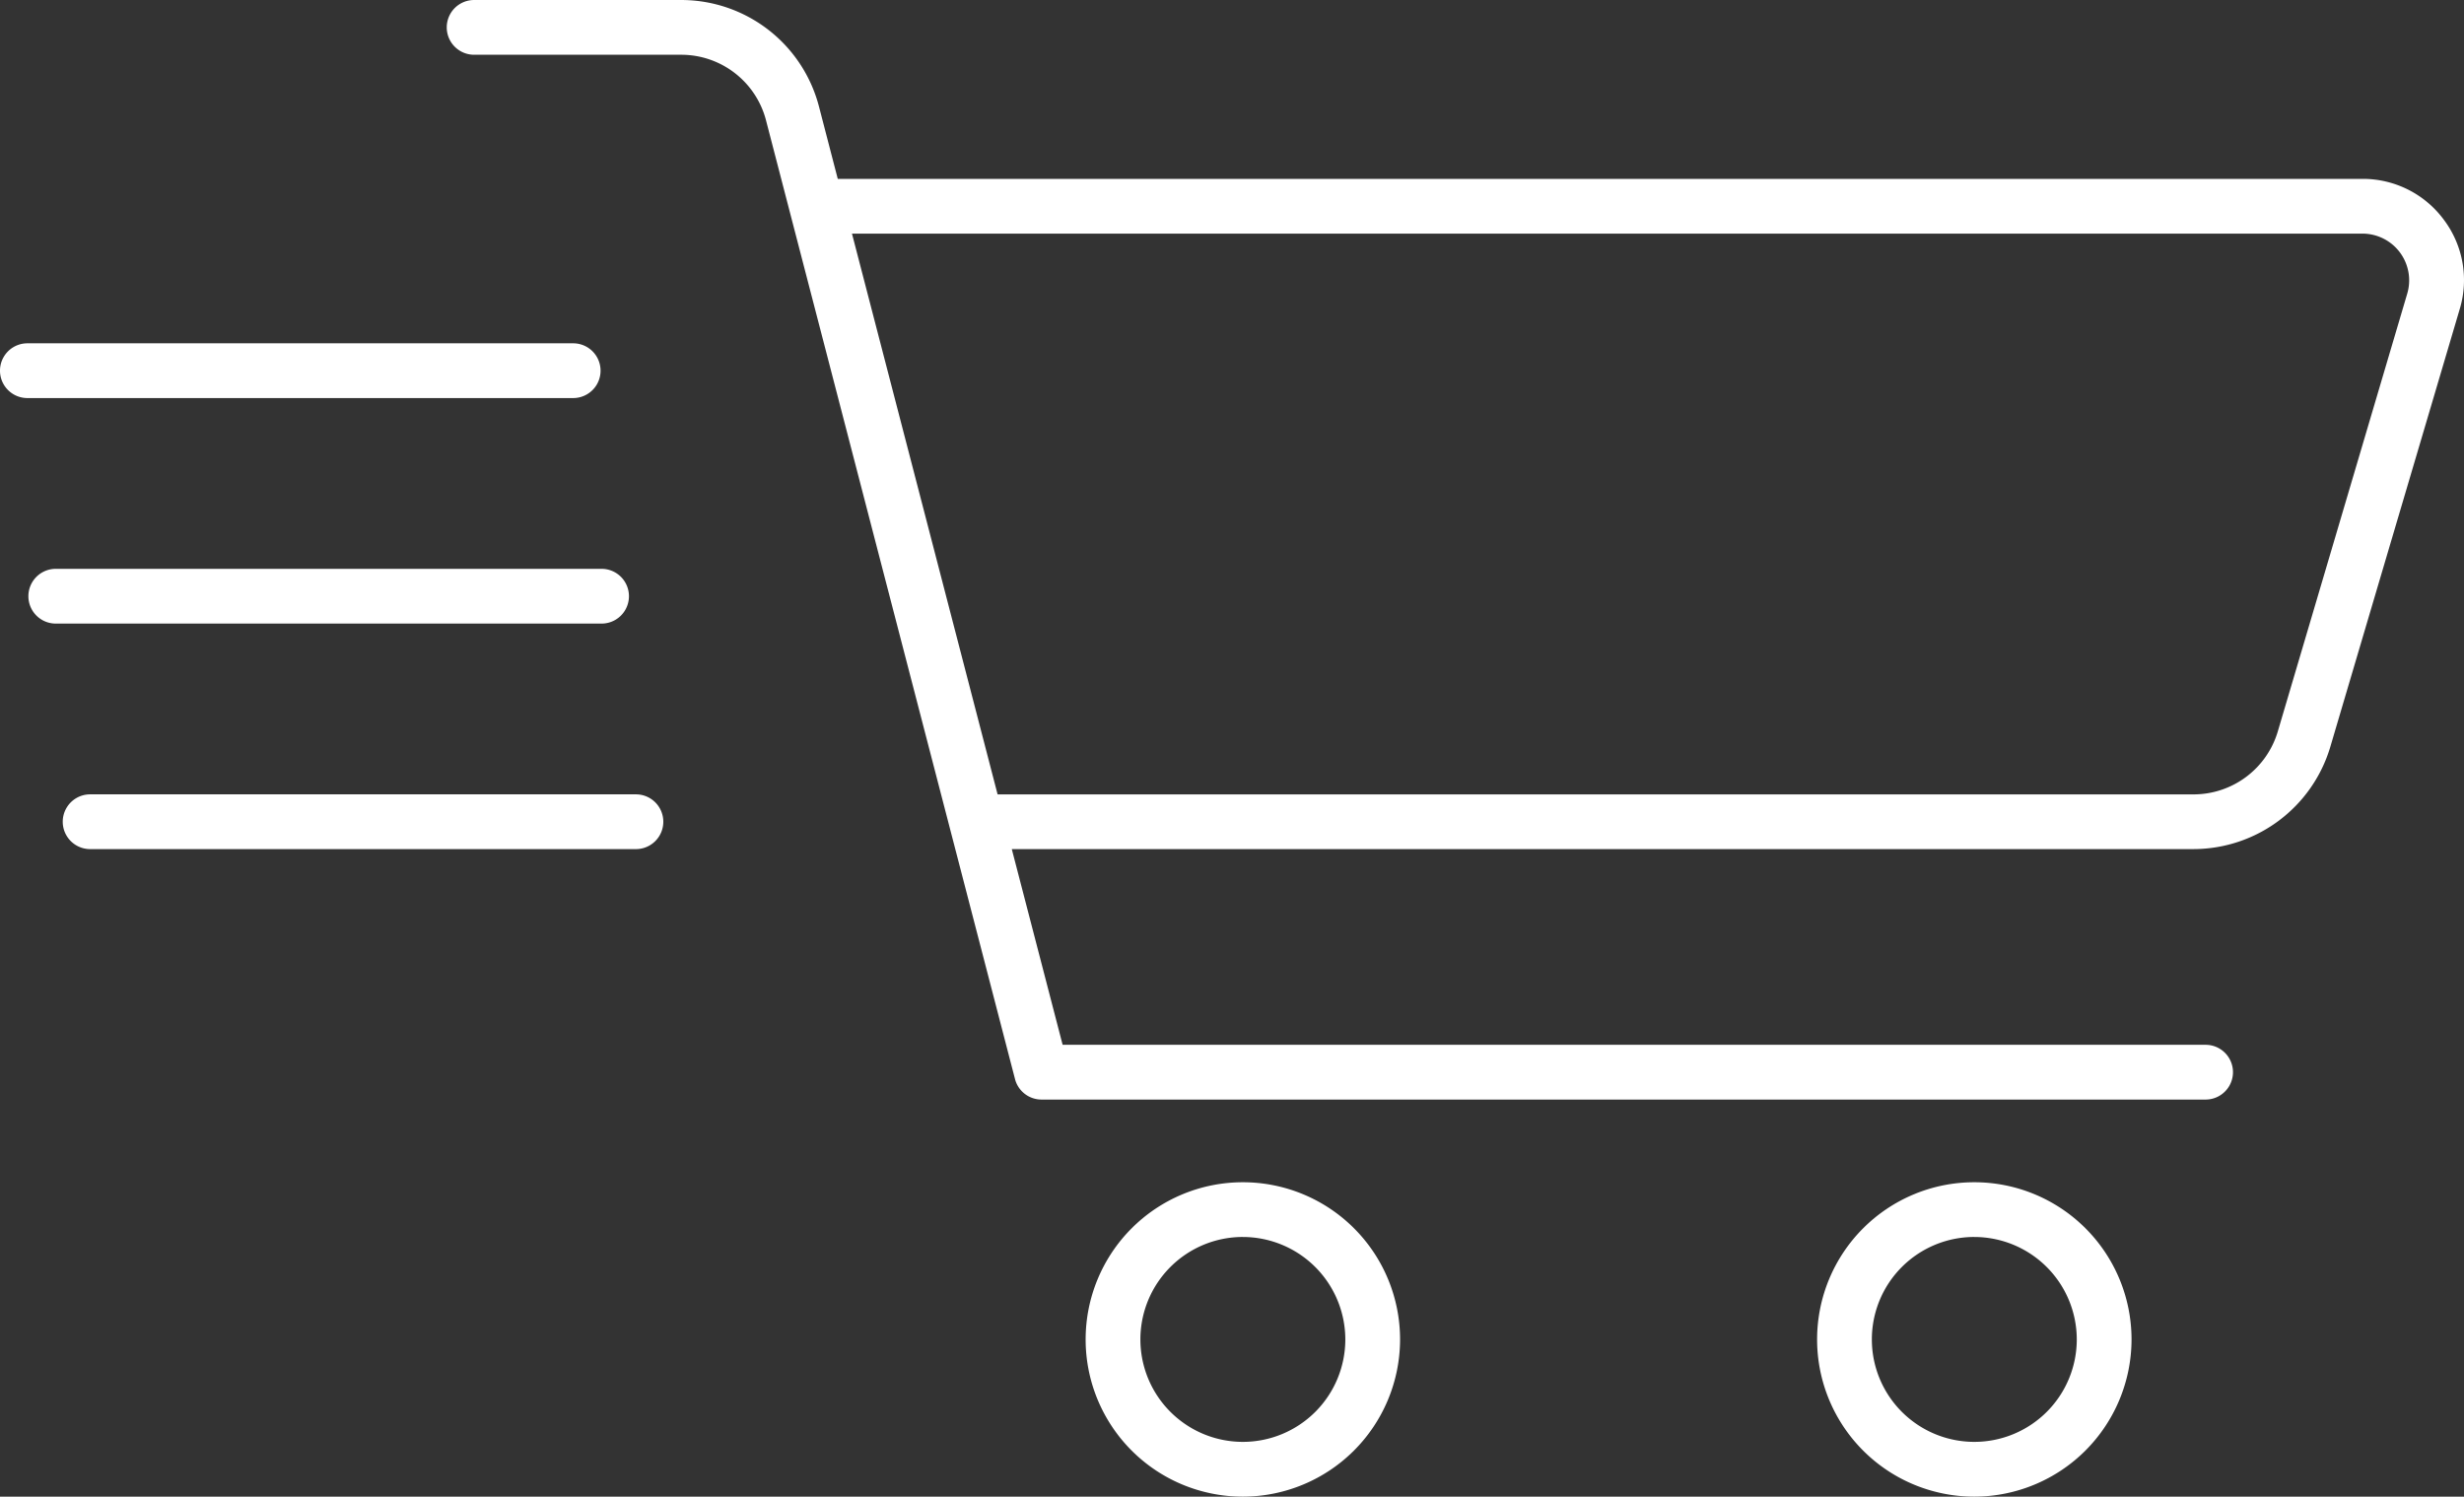 <svg xmlns="http://www.w3.org/2000/svg" width="350.099" height="212.67" viewBox="0 0 350.099 212.67"><rect x="0" y="0" width="350.099" height="212.67" fill="#333333" stroke="none"/><g transform="translate(0 -68.713)"><path d="M347.221,99.919a14.3,14.3,0,0,0-11.553-5.788H119.034l-2.669-10.277a20.226,20.226,0,0,0-19.571-15.14H67.367a3.89,3.89,0,1,0,0,7.78H96.795a12.444,12.444,0,0,1,12.043,9.313l35.38,136.236a3.888,3.888,0,0,0,3.766,2.914h165.4a3.89,3.89,0,1,0,0-7.78h-162.4l-7.224-27.81H311.717a20.314,20.314,0,0,0,19.368-14.471l18.407-62.263A14.273,14.273,0,0,0,347.221,99.919Zm-5.185,10.511-18.407,62.263a12.487,12.487,0,0,1-11.907,8.9H141.744L121.053,101.91H335.668a6.64,6.64,0,0,1,6.368,8.519Z" fill="#fff"/><path d="M176.59,281.383a22.338,22.338,0,1,1,22.34-22.34A22.364,22.364,0,0,1,176.59,281.383Zm0-36.9a14.558,14.558,0,1,0,14.56,14.556A14.575,14.575,0,0,0,176.59,244.486Z" fill="#fff"/><path d="M280.52,281.383a22.338,22.338,0,1,1,22.34-22.34A22.363,22.363,0,0,1,280.52,281.383Zm0-36.9a14.558,14.558,0,1,0,14.56,14.556A14.575,14.575,0,0,0,280.52,244.486Z" fill="#fff"/><path d="M81.441,125.277H3.89a3.89,3.89,0,1,1,0-7.78H81.441a3.89,3.89,0,1,1,0,7.78Z" fill="#fff"/><path d="M85.471,157.323H7.924a3.89,3.89,0,1,1,0-7.78H85.475a3.89,3.89,0,1,1,0,7.78Z" fill="#fff"/><path d="M90.357,189.369H12.806a3.89,3.89,0,1,1,0-7.78H90.357a3.89,3.89,0,0,1,0,7.78Z" fill="#fff"/></g></svg>